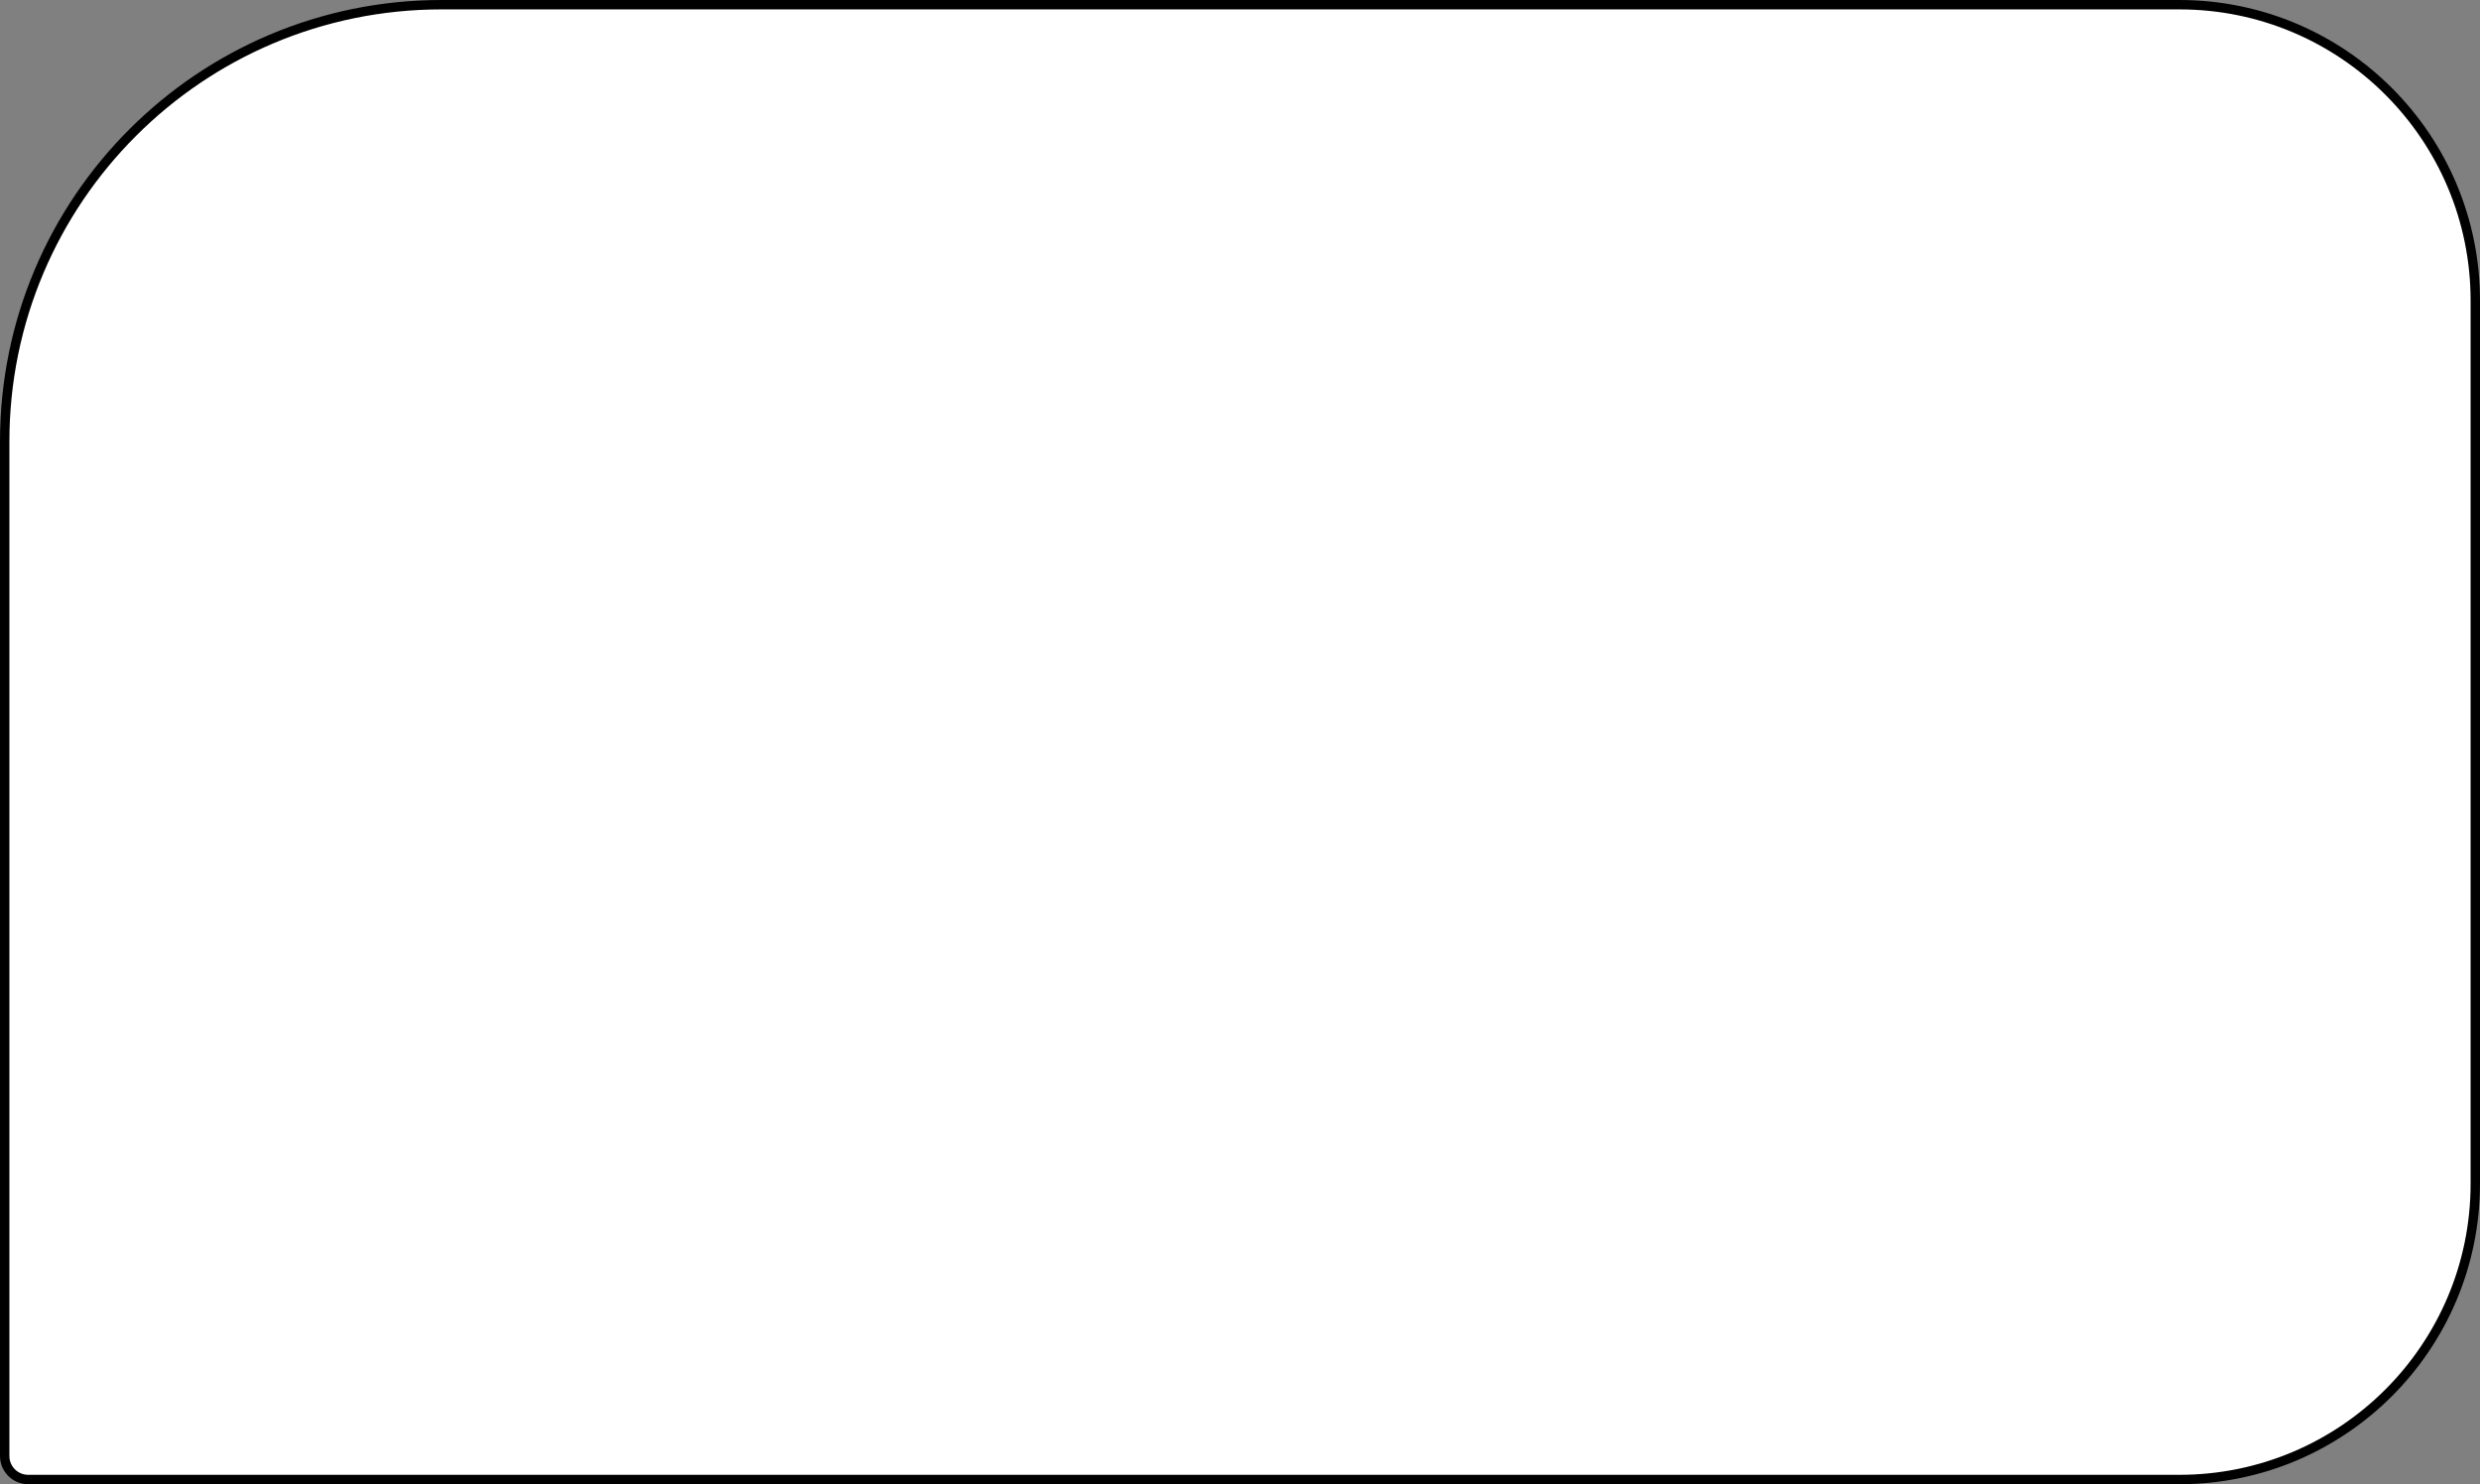 <?xml version="1.0" encoding="UTF-8"?> <svg xmlns="http://www.w3.org/2000/svg" width="264" height="158" viewBox="0 0 264 158" fill="none"><rect x="0" y="0" width="264" height="158" fill="#808080" stroke="none"/><path d="M47 0.5L232 0.5C249.397 0.5 263.5 14.603 263.5 32V126C263.5 143.397 249.397 157.5 232 157.5L3 157.5C1.619 157.5 0.5 156.381 0.5 155L0.5 47C0.5 21.319 21.319 0.5 47 0.5Z" fill="white" stroke="black"></path></svg> 